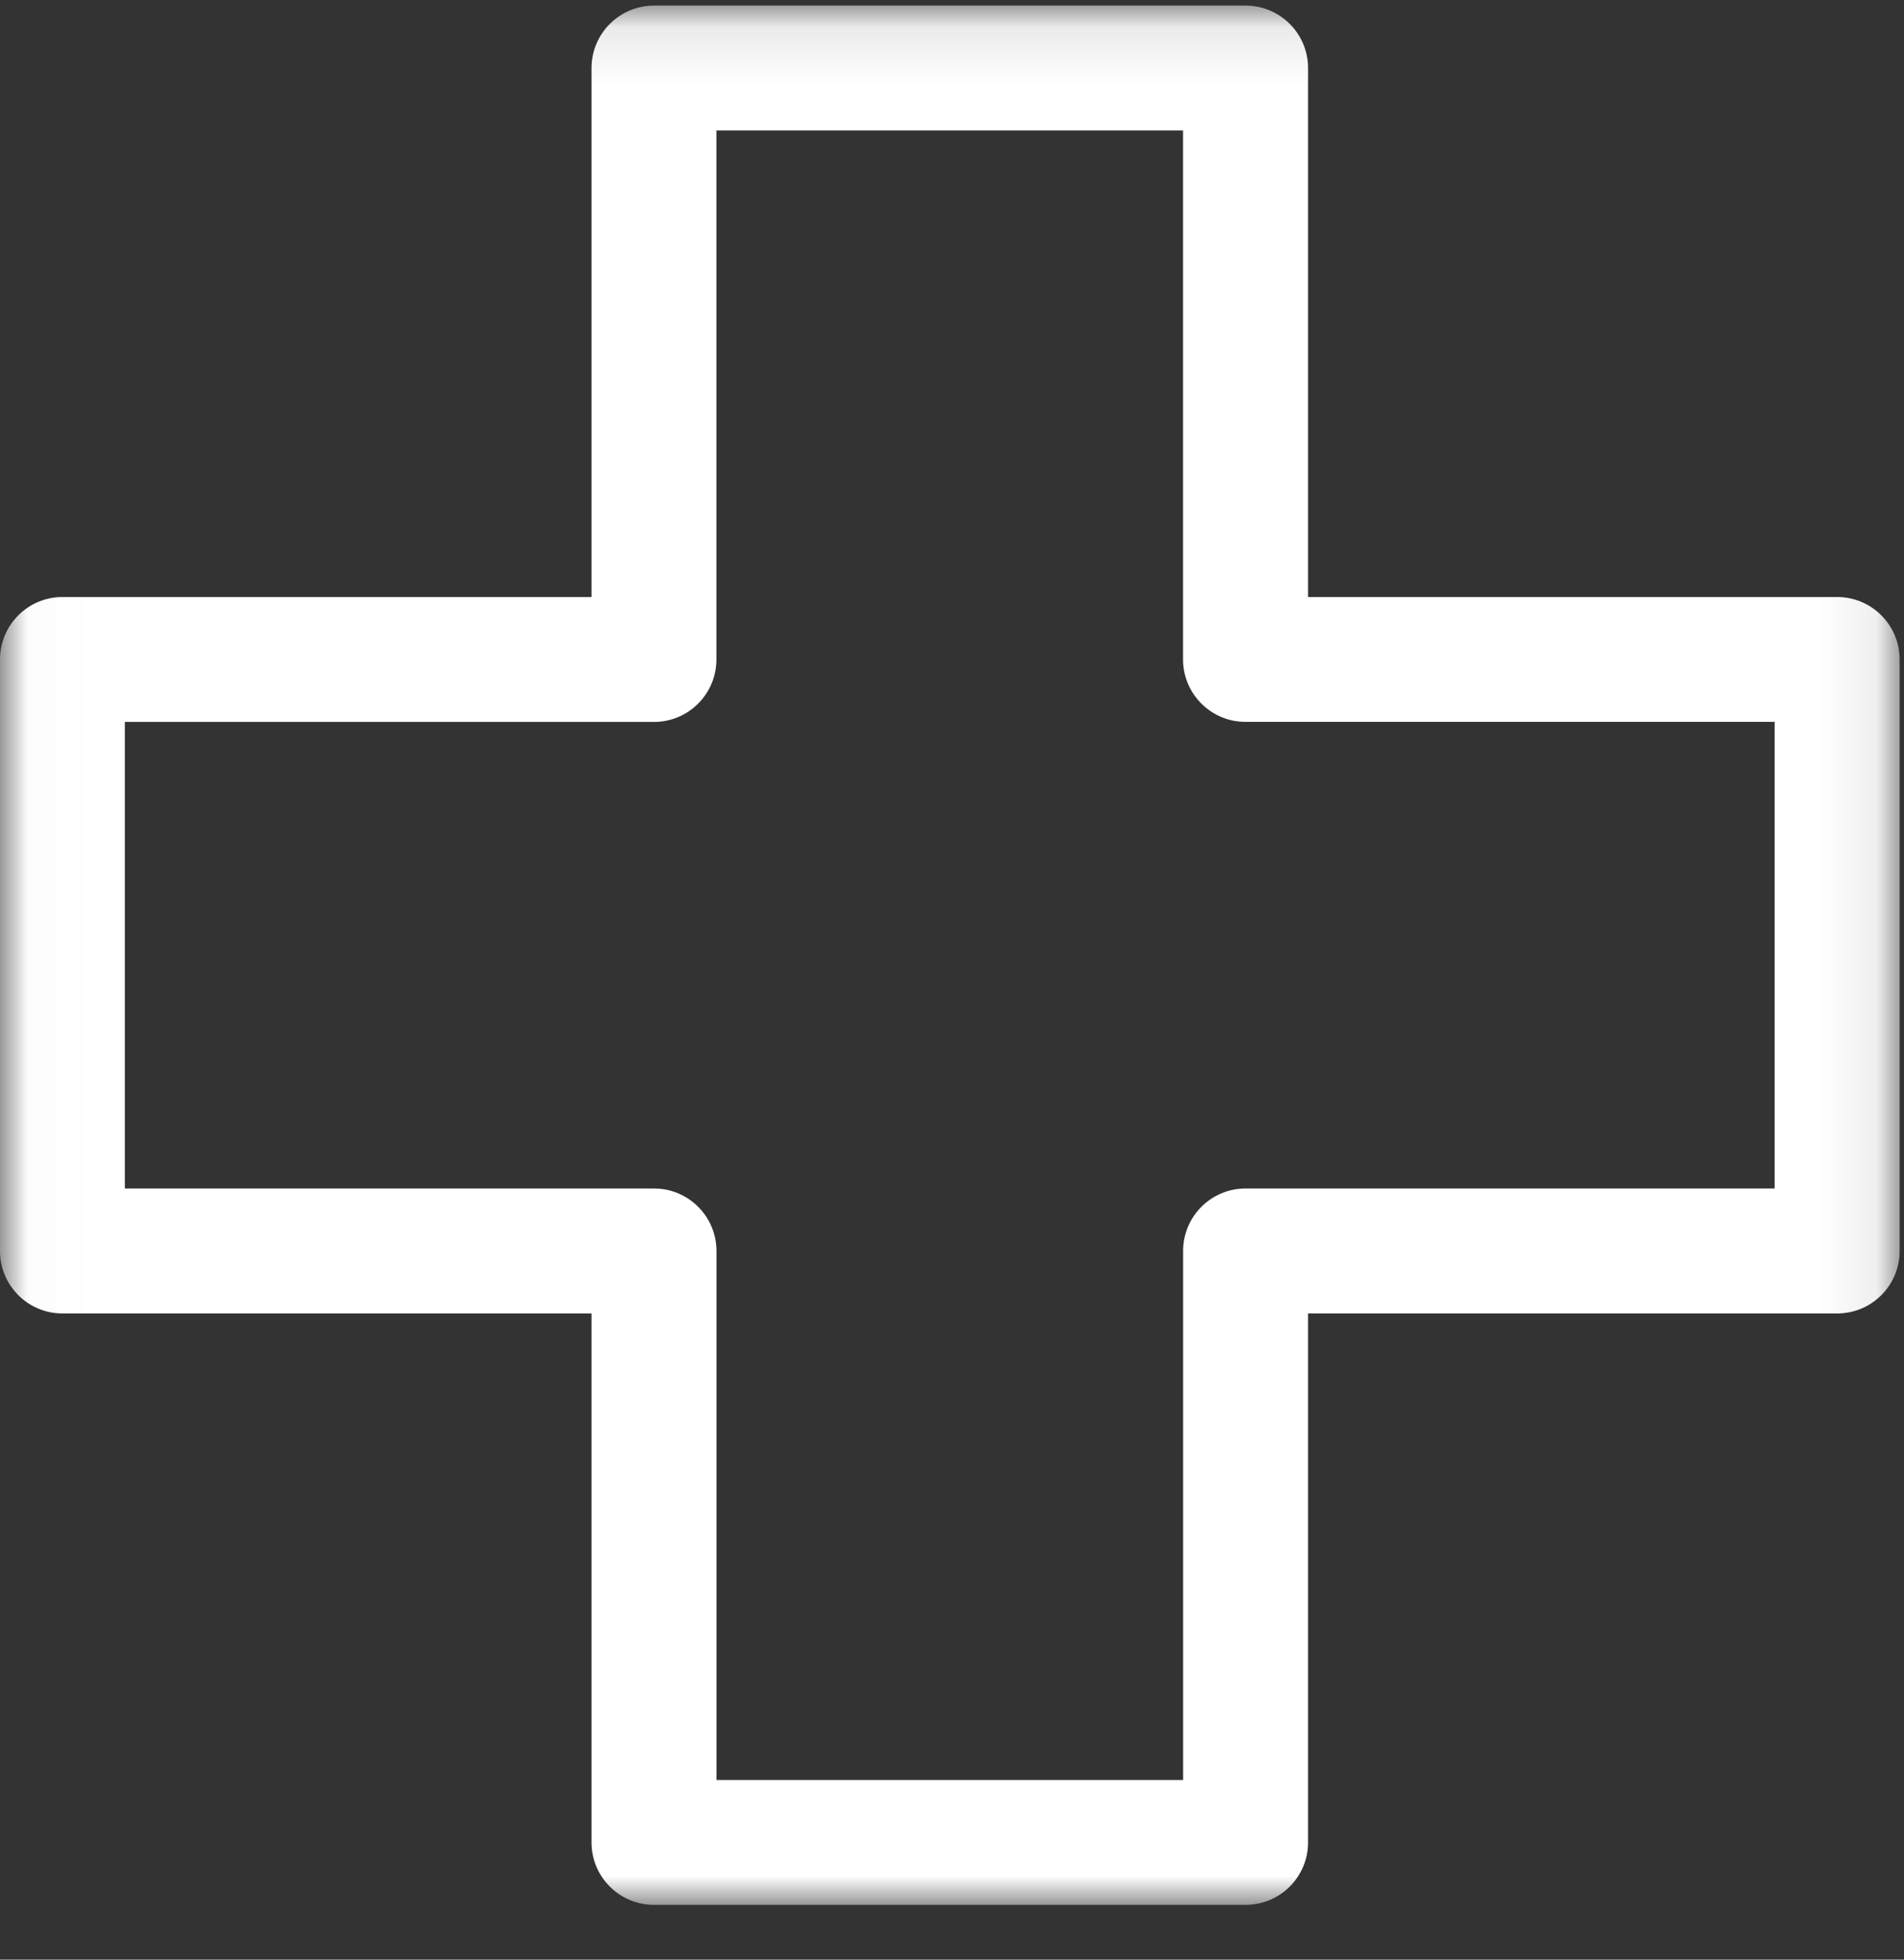 <svg xmlns="http://www.w3.org/2000/svg" xmlns:xlink="http://www.w3.org/1999/xlink" width="34" height="35" viewBox="0 0 34 35">
    <rect x="0" y="0" width="34" height="35" fill="#333333" stroke="none"/>
    <defs>
        <path id="a" d="M16.966.1H.011V34.02h33.91V.1z"/>
    </defs>
    <g fill="none" fill-rule="evenodd">
        <mask id="b" fill="#fff">
            <use xlink:href="#a"/>
        </mask>
        <path fill="#FFF" d="M32.806 10.663h-9.448V1.215C23.358.6 22.858.1 22.243.1H11.679c-.616 0-1.116.5-1.116 1.115v9.448H1.115C.5 10.663 0 11.163 0 11.78v10.564c0 .616.5 1.115 1.115 1.115h9.448v9.448c0 .616.5 1.115 1.116 1.115h10.563c.617 0 1.116-.5 1.116-1.115v-9.448h9.448c.616 0 1.116-.499 1.116-1.115V11.779c0-.616-.5-1.116-1.116-1.116zm-1.115 10.564h-9.448c-.617 0-1.116.5-1.116 1.116v9.448h-8.333v-9.448c0-.616-.5-1.116-1.115-1.116H2.23v-8.333h9.448c.616 0 1.115-.5 1.115-1.115V2.33h8.333v9.448c0 .615.5 1.115 1.115 1.115h9.449v8.333z" mask="url(#b)"/>
    </g>
</svg>
